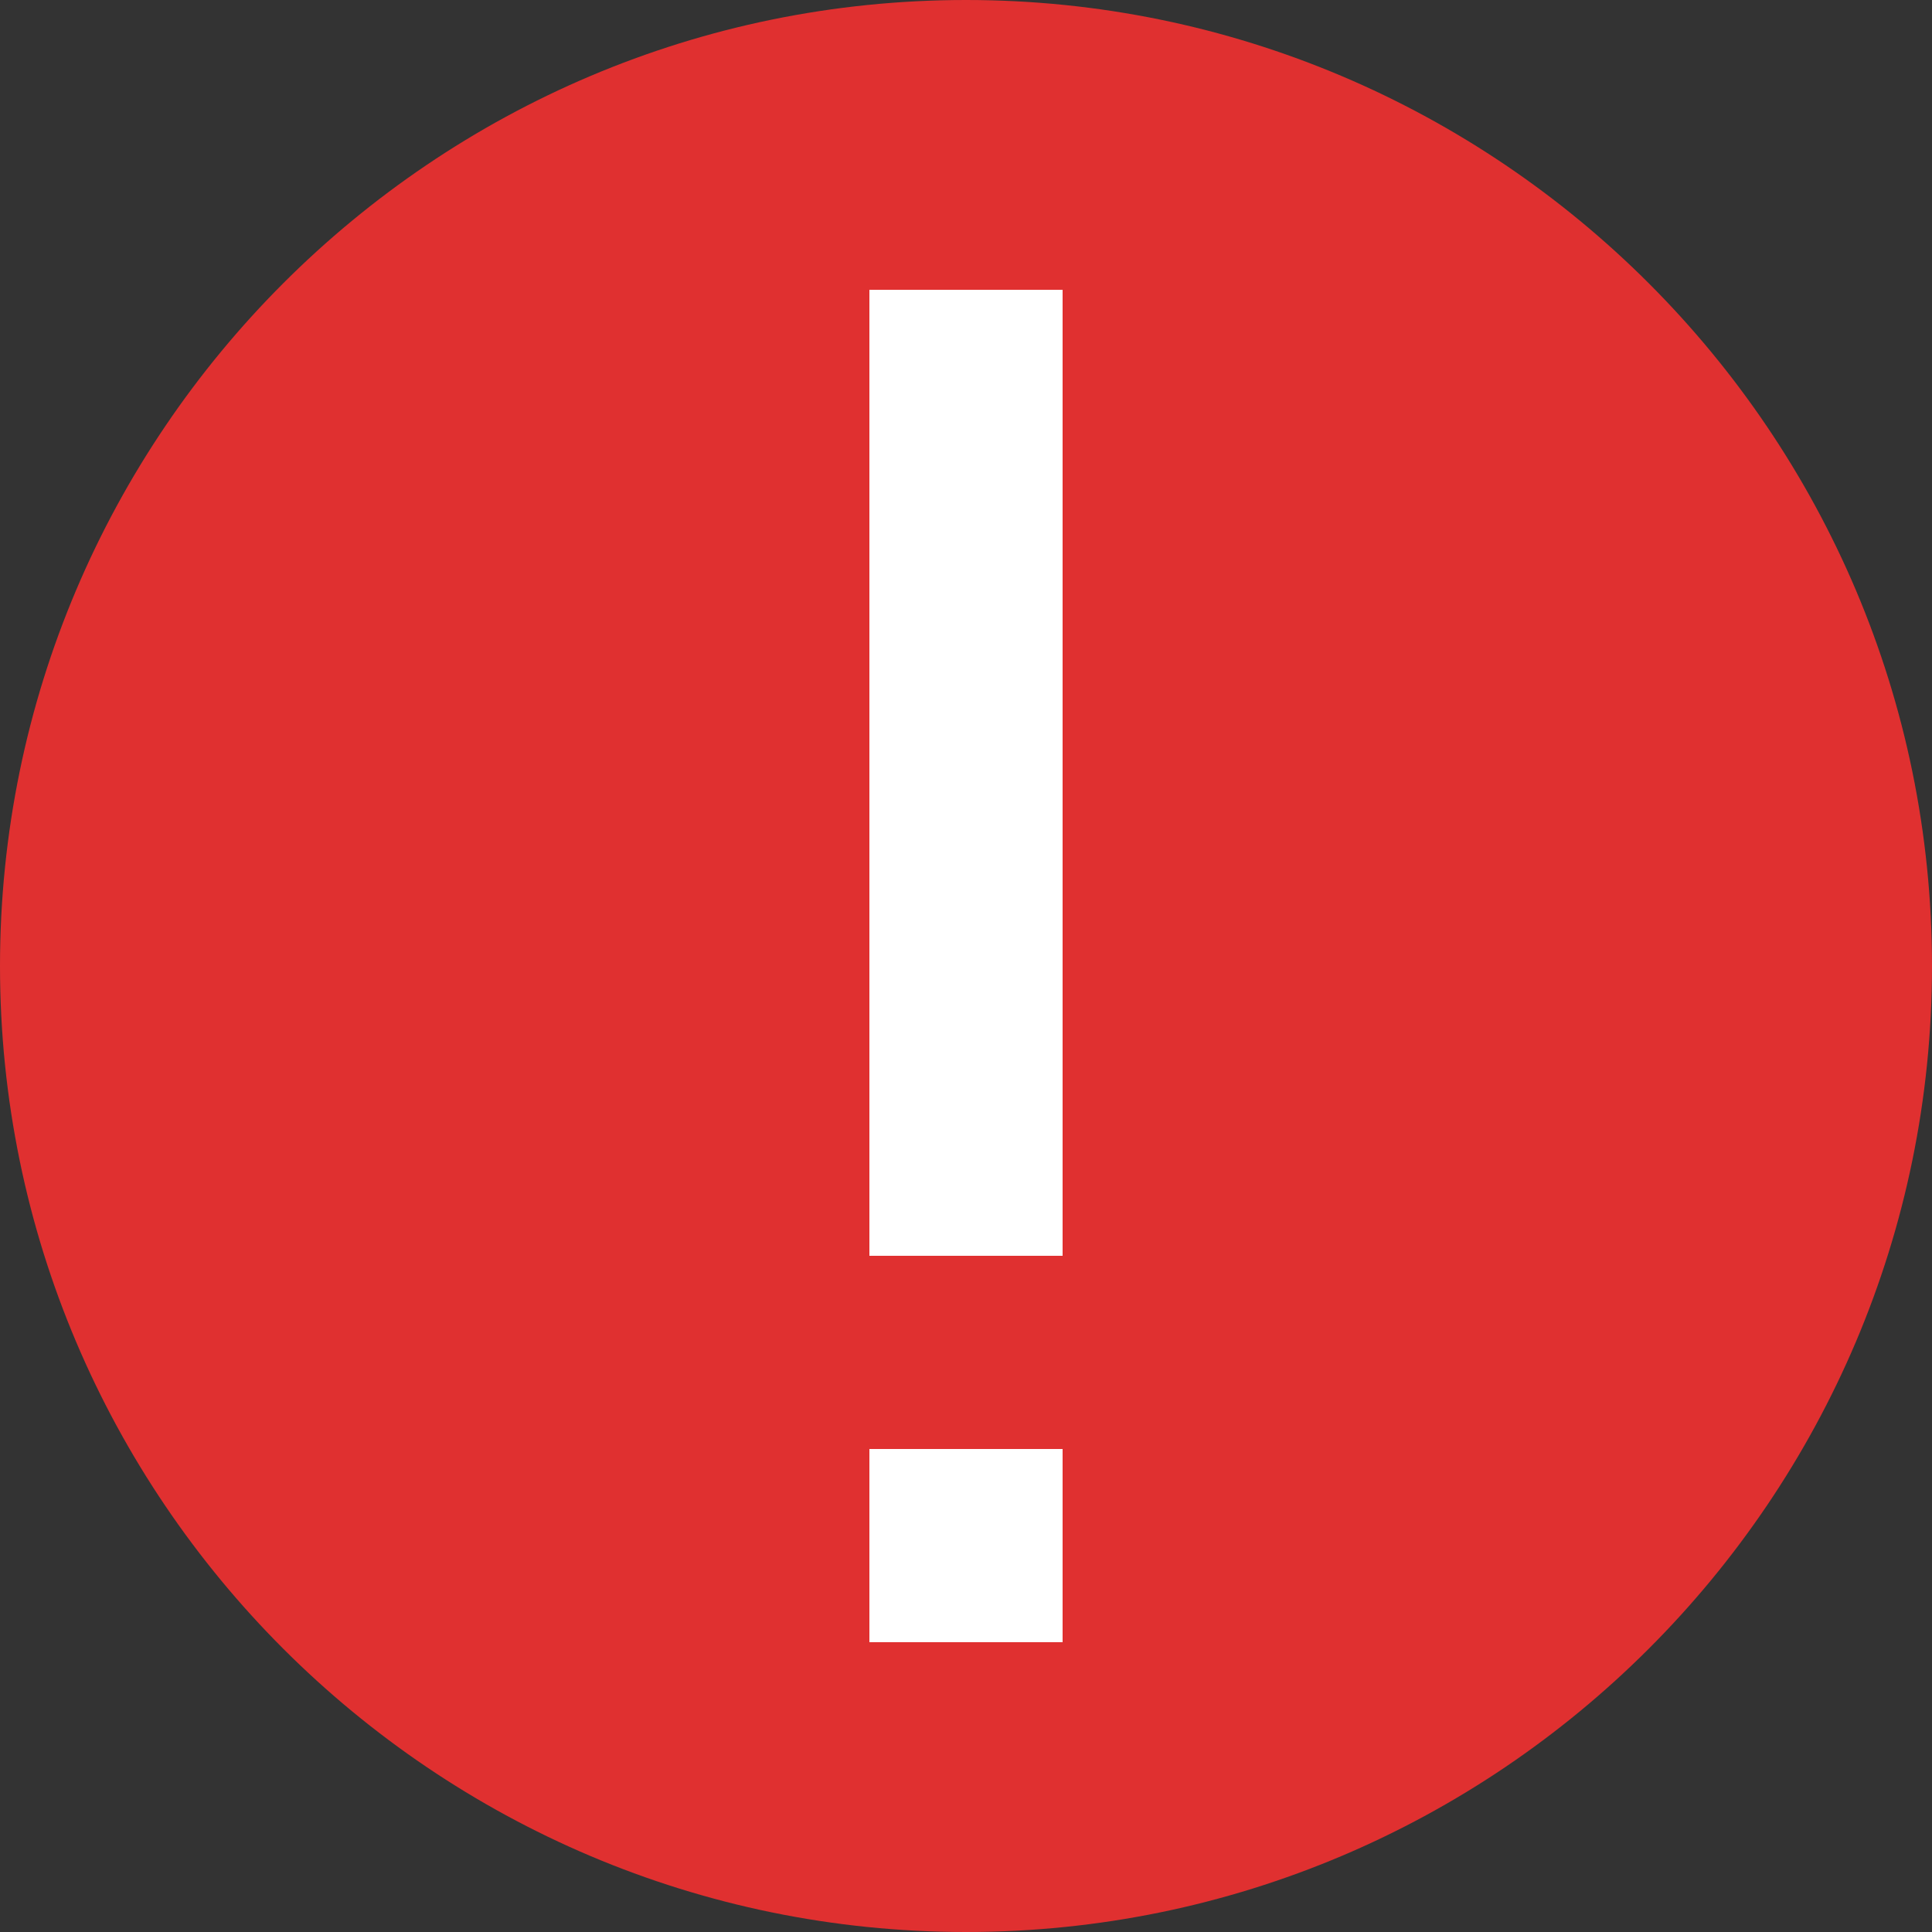 <svg width="20" height="20" viewBox="0 0 20 20" fill="none" xmlns="http://www.w3.org/2000/svg">
<rect x="0" y="0" width="20" height="20" fill="#333333" stroke="none"/>
<g clip-path="url(#clip0_9889_5369)">
<path fill-rule="evenodd" clip-rule="evenodd" d="M10 0C4.486 0 0 4.486 0 10C0 15.514 4.486 20 10 20C15.514 20 20 15.514 20 10C20 4.486 15.514 0 10 0Z" fill="#E03030"/>
<path fill-rule="evenodd" clip-rule="evenodd" d="M9 13H11V3H9V13Z" fill="white"/>
<path fill-rule="evenodd" clip-rule="evenodd" d="M9 17H11V15H9V17Z" fill="white"/>
</g>
<defs>
<clipPath id="clip0_9889_5369">
<rect width="20" height="20" fill="white"/>
</clipPath>
</defs>
</svg>
